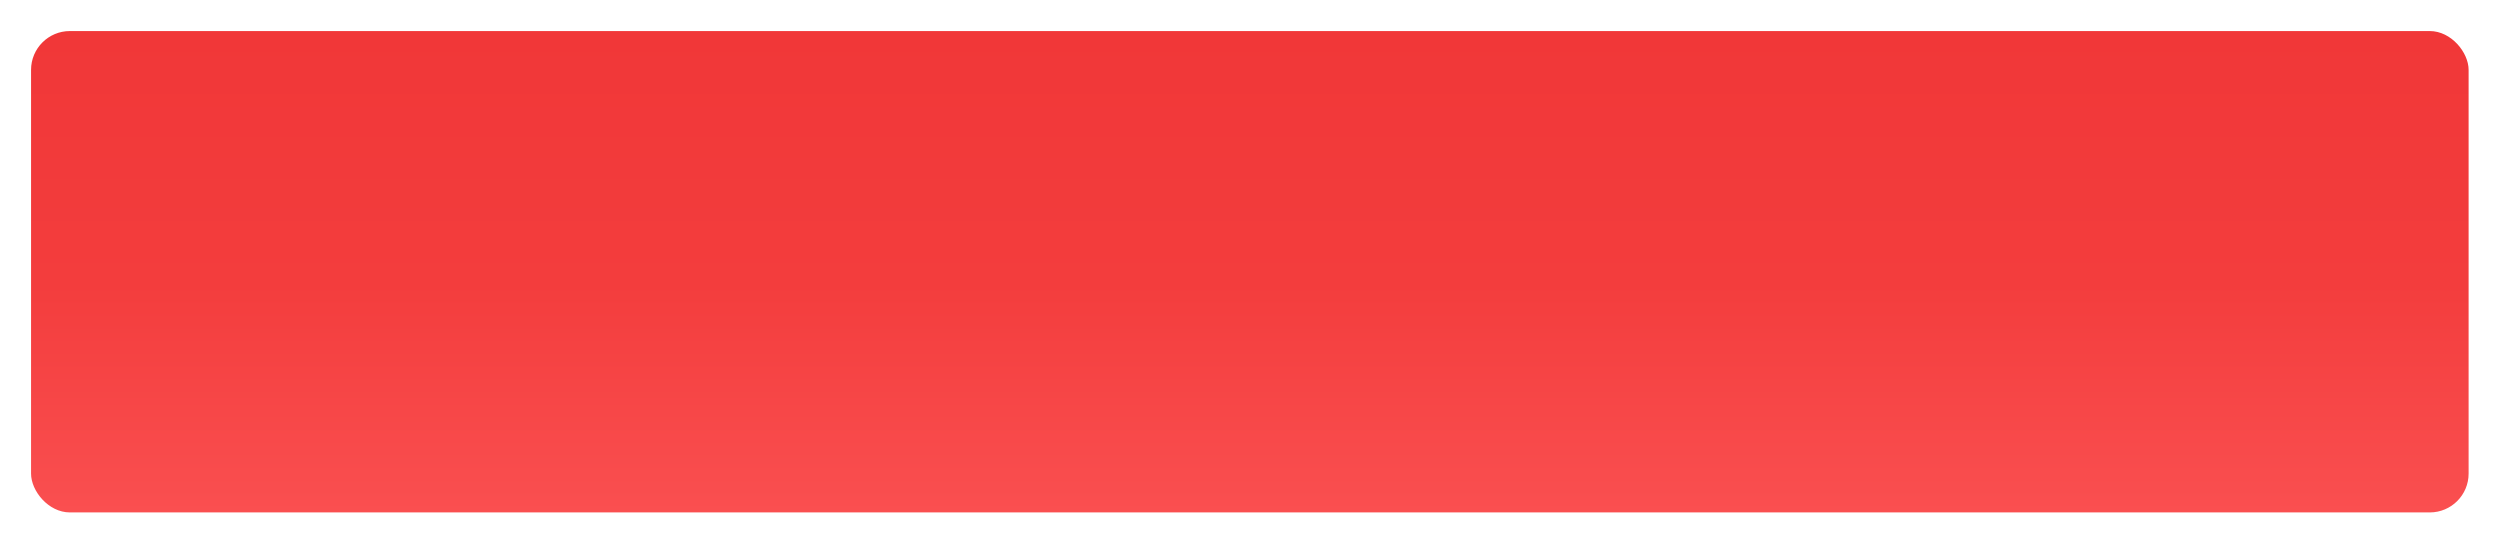 <?xml version="1.0" encoding="UTF-8"?> <svg xmlns="http://www.w3.org/2000/svg" width="322" height="70" viewBox="0 0 322 70" fill="none"> <g filter="url(#filter0_d)"> <rect x="4" width="313.957" height="62" rx="5" fill="url(#paint0_linear)"></rect> </g> <defs> <filter id="filter0_d" x="0" y="0" width="321.957" height="70" filterUnits="userSpaceOnUse" color-interpolation-filters="sRGB"> <feFlood flood-opacity="0" result="BackgroundImageFix"></feFlood> <feColorMatrix in="SourceAlpha" type="matrix" values="0 0 0 0 0 0 0 0 0 0 0 0 0 0 0 0 0 0 127 0"></feColorMatrix> <feOffset dy="4"></feOffset> <feGaussianBlur stdDeviation="2"></feGaussianBlur> <feColorMatrix type="matrix" values="0 0 0 0 0.941 0 0 0 0 0.725 0 0 0 0 0.671 0 0 0 1 0"></feColorMatrix> <feBlend mode="normal" in2="BackgroundImageFix" result="effect1_dropShadow"></feBlend> <feBlend mode="normal" in="SourceGraphic" in2="effect1_dropShadow" result="shape"></feBlend> </filter> <linearGradient id="paint0_linear" x1="160.979" y1="0" x2="160.979" y2="62" gradientUnits="userSpaceOnUse"> <stop stop-color="#F13738"></stop> <stop offset="0.526" stop-color="#F33D3D"></stop> <stop offset="1" stop-color="#FA4F50"></stop> </linearGradient> </defs> </svg> 